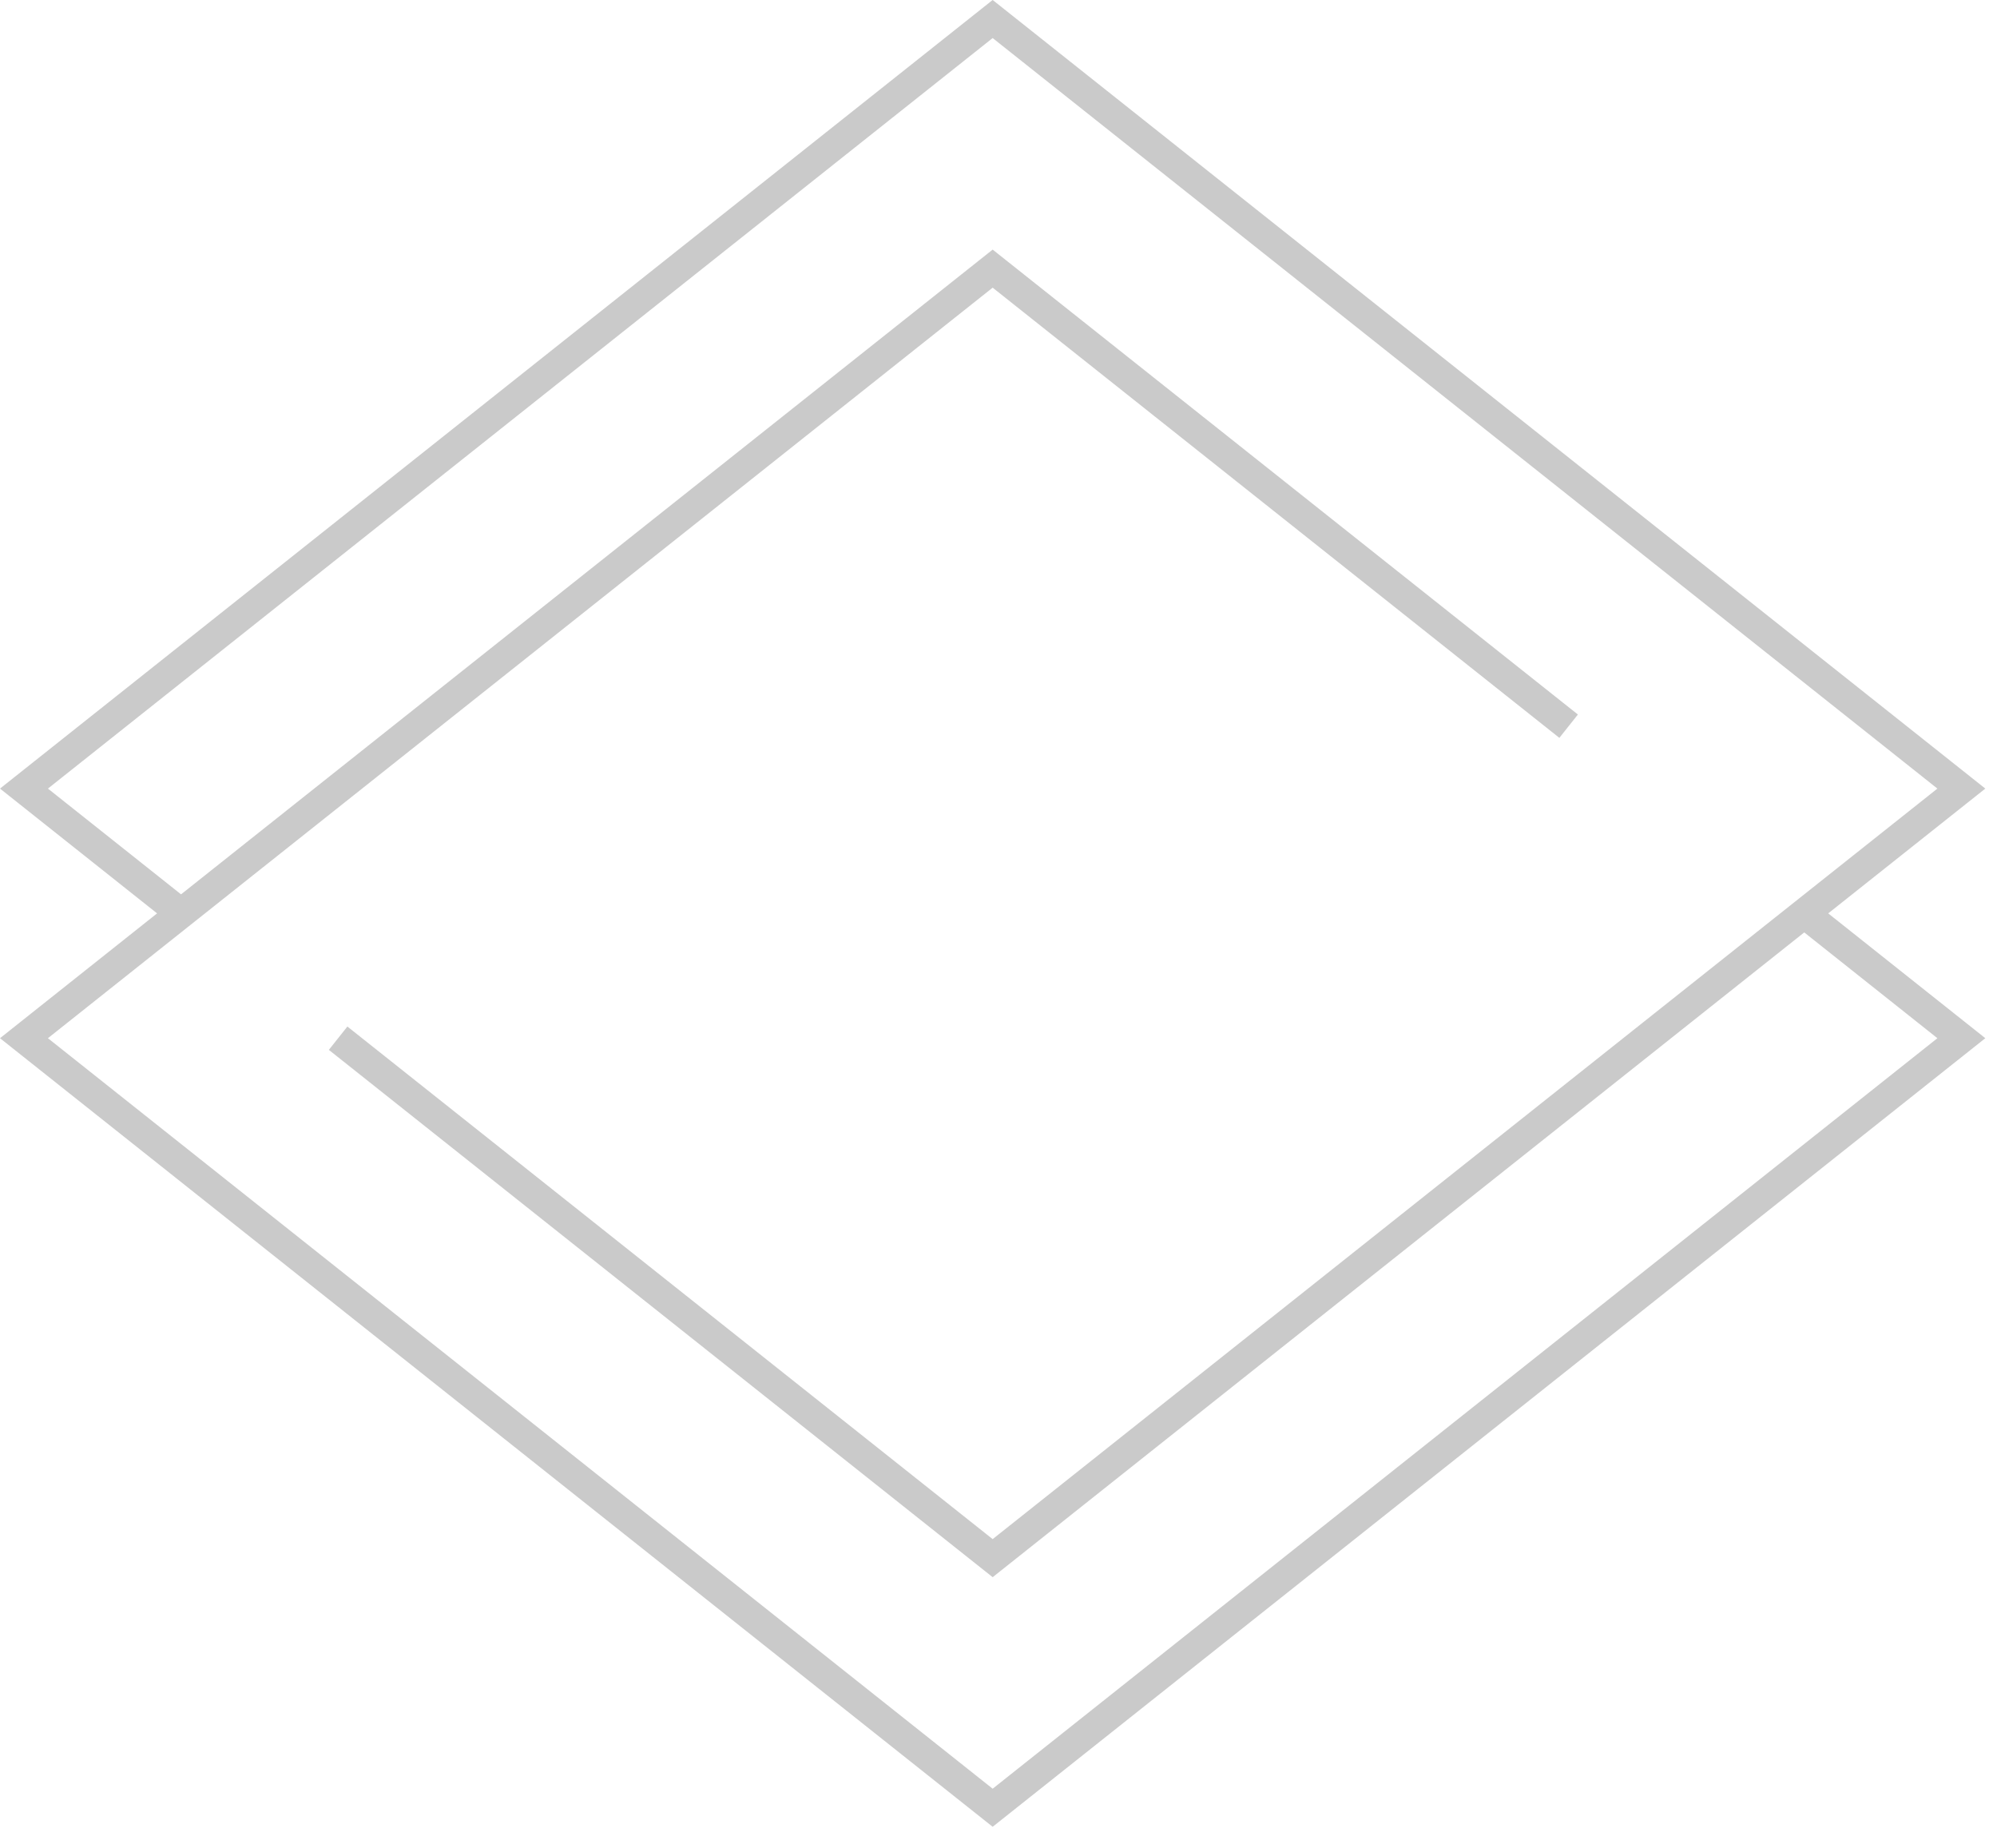 <?xml version="1.0" encoding="UTF-8"?> <svg xmlns="http://www.w3.org/2000/svg" width="67" height="62" viewBox="0 0 67 62" fill="none"><path d="M52.628 24.359L33.304 9.011L6.074 30.638M60.533 30.638L65.804 34.825L33.304 60.638L0.804 34.825L6.074 30.638M60.533 30.638L33.304 52.266L11.344 34.825M60.533 30.638L65.804 26.452L33.304 0.638L0.804 26.452L6.074 30.638" stroke="#CACACA"></path></svg> 